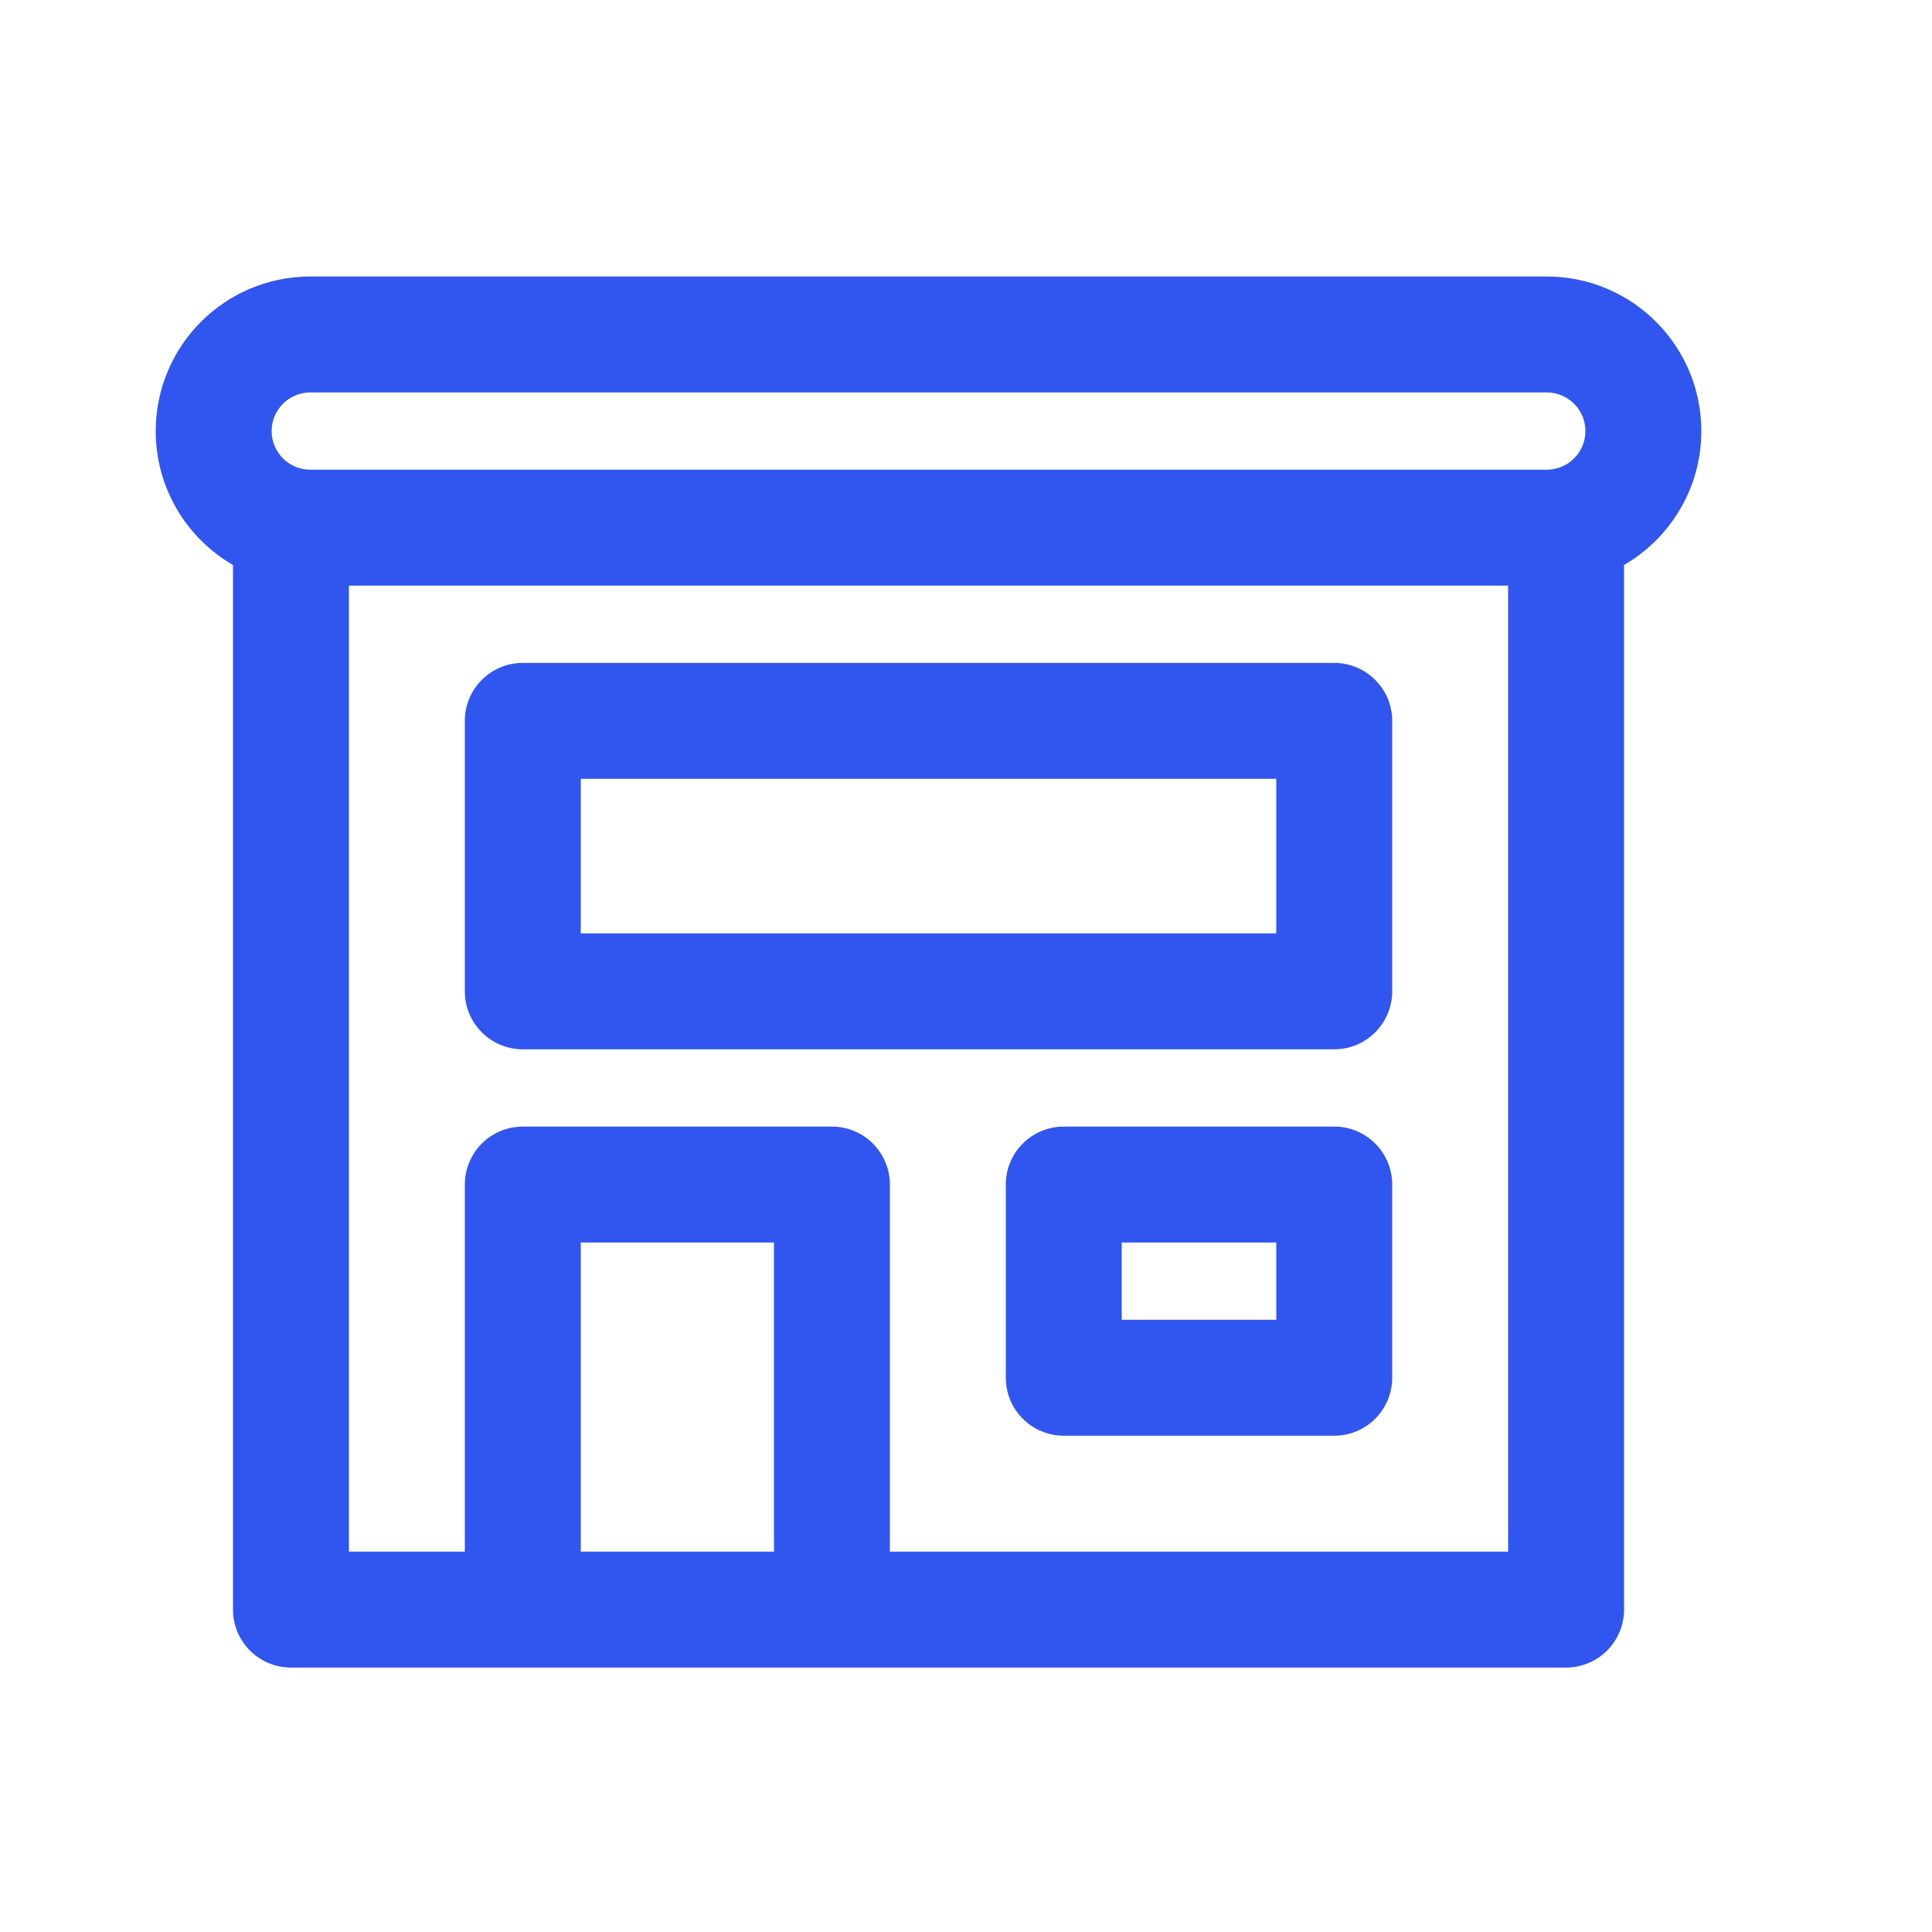<svg width="25" height="25" viewBox="0 0 25 25" fill="none" xmlns="http://www.w3.org/2000/svg">
<path d="M6.765 8.578C6.35 8.578 6.015 8.914 6.015 9.328V12.828C6.015 13.242 6.35 13.578 6.765 13.578H17.265C17.679 13.578 18.015 13.242 18.015 12.828V9.328C18.015 8.914 17.679 8.578 17.265 8.578H6.765ZM7.515 12.078V10.078H16.515V12.078H7.515ZM13.765 14.578C13.35 14.578 13.015 14.914 13.015 15.328V17.828C13.015 18.242 13.35 18.578 13.765 18.578H17.265C17.679 18.578 18.015 18.242 18.015 17.828V15.328C18.015 14.914 17.679 14.578 17.265 14.578H13.765ZM14.515 17.078V16.078H16.515V17.078H14.515ZM4.015 3.578C2.91 3.578 2.015 4.474 2.015 5.578C2.015 6.318 2.417 6.965 3.015 7.311V20.828C3.015 21.242 3.35 21.578 3.765 21.578H20.265C20.679 21.578 21.015 21.242 21.015 20.828V7.311C21.612 6.965 22.015 6.318 22.015 5.578C22.015 4.474 21.119 3.578 20.015 3.578H4.015ZM19.515 7.578V20.078H11.515V15.328C11.515 14.914 11.179 14.578 10.765 14.578H6.765C6.35 14.578 6.015 14.914 6.015 15.328V20.078H4.515V7.578H19.515ZM3.515 5.578C3.515 5.302 3.739 5.078 4.015 5.078H20.015C20.291 5.078 20.515 5.302 20.515 5.578C20.515 5.854 20.291 6.078 20.015 6.078H4.015C3.739 6.078 3.515 5.854 3.515 5.578ZM10.015 20.078H7.515V16.078H10.015V20.078Z" fill="#3056EF"/>
</svg>
